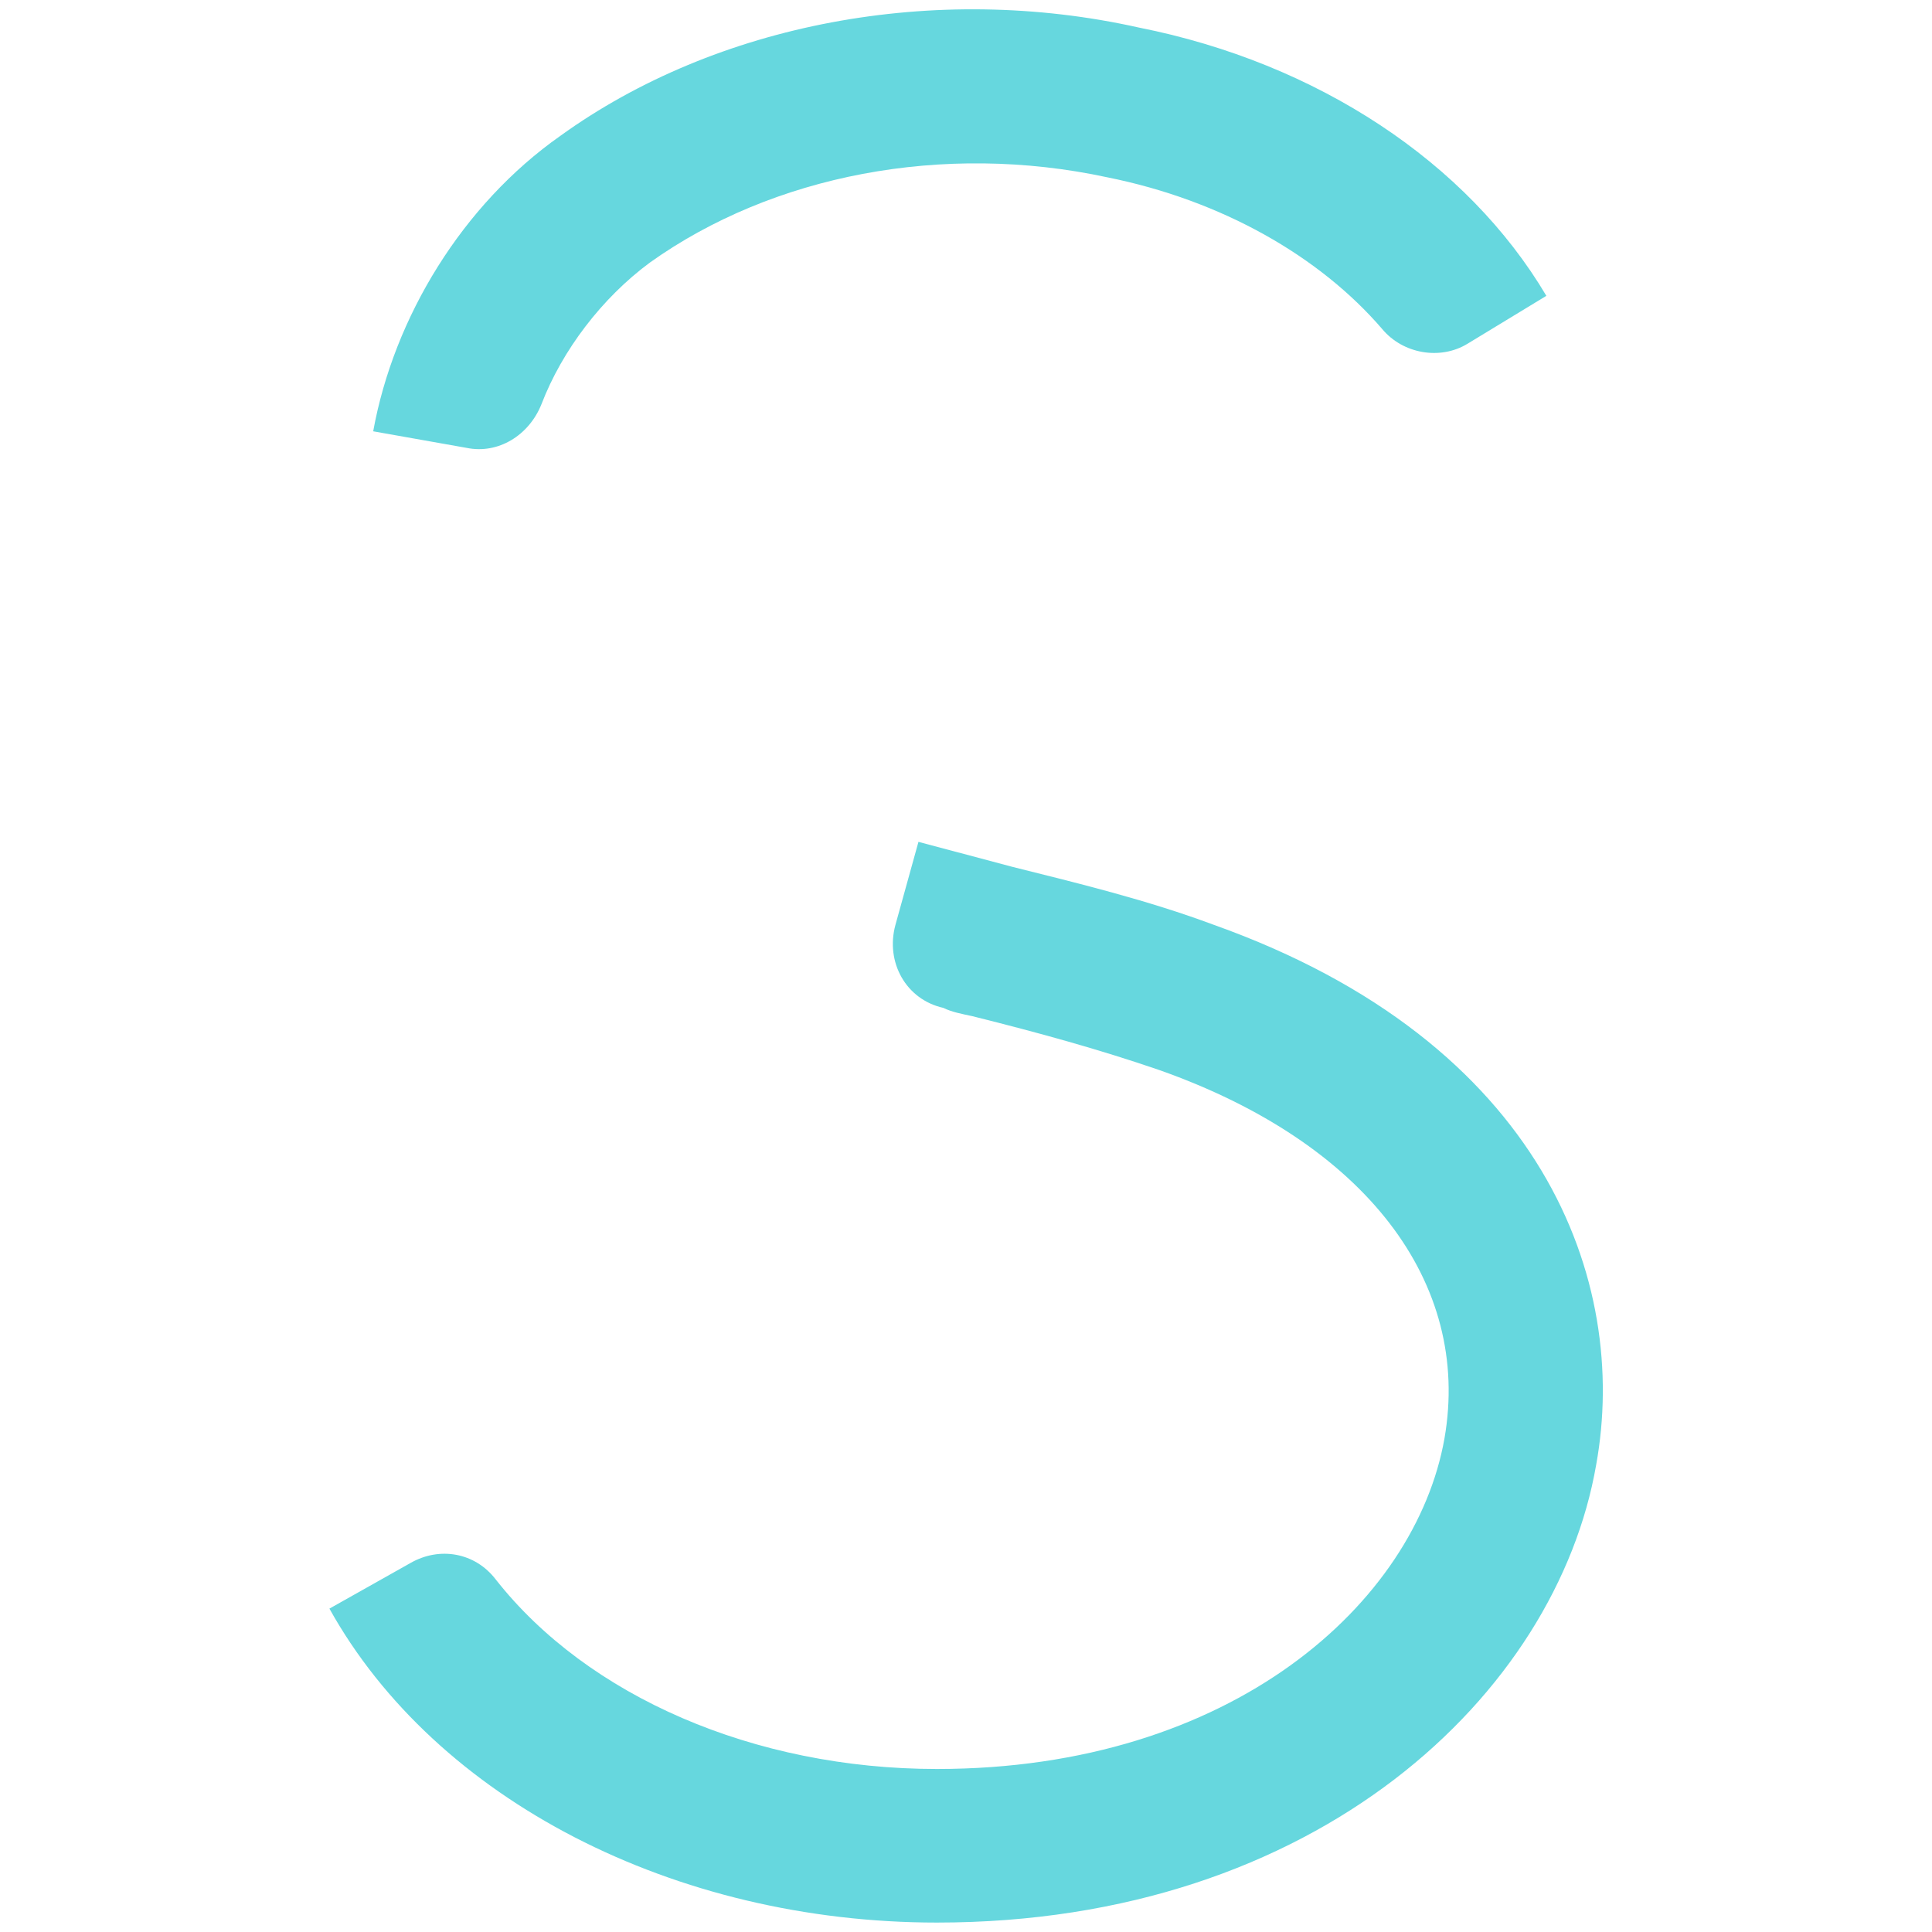 <?xml version="1.0" encoding="utf-8"?>
<!-- Generator: Adobe Illustrator 24.3.0, SVG Export Plug-In . SVG Version: 6.00 Build 0)  -->
<svg version="1.1" id="Layer_1" xmlns="http://www.w3.org/2000/svg" xmlns:xlink="http://www.w3.org/1999/xlink" x="0px" y="0px"
	 viewBox="0 0 512 512" style="enable-background:new 0 0 512 512;" xml:space="preserve">
<style type="text/css">
	.st0{fill:#66D7DE;}
</style>
<path class="st0" d="M423,388.2c-10.5,60.6-73.9,121.3-174.7,121.3c-69.5,0-132.8-32.5-161-83.2l21.5-12.1
	c7.7-4.4,17.1-2.8,22.6,4.4c24.3,30.9,68.4,50.2,116.9,50.2c78.3,0,126.8-44.1,134.5-87.6c7.2-41.3-20.9-78.3-75.5-97.6
	c-16-5.5-32-9.9-49.6-14.3c-2.8-0.6-5.5-1.1-7.7-2.2c-9.9-2.2-15.4-12.1-12.7-22l6.1-22c8.3,2.2,16.5,4.4,24.8,6.6
	c17.6,4.4,35.8,8.8,53.5,15.4C409.2,276.3,431.8,339.7,423,388.2z M172.2,69.6c32.5-23.2,77.7-32,121.3-22.6
	c30.3,6.1,56.2,20.9,72.8,40.2c5.5,6.6,15.4,8.3,22.6,3.9l20.9-12.7c-20.9-35.3-60.6-61.7-108-71.1C247.7-4.8,189.8,6.2,148.5,36
	c-25.9,18.2-44.1,48-49.6,78.3l24.8,4.4c8.3,1.7,16.5-3.3,19.8-11.6C149,92.8,159.5,79,172.2,69.6z"/>
</svg>
